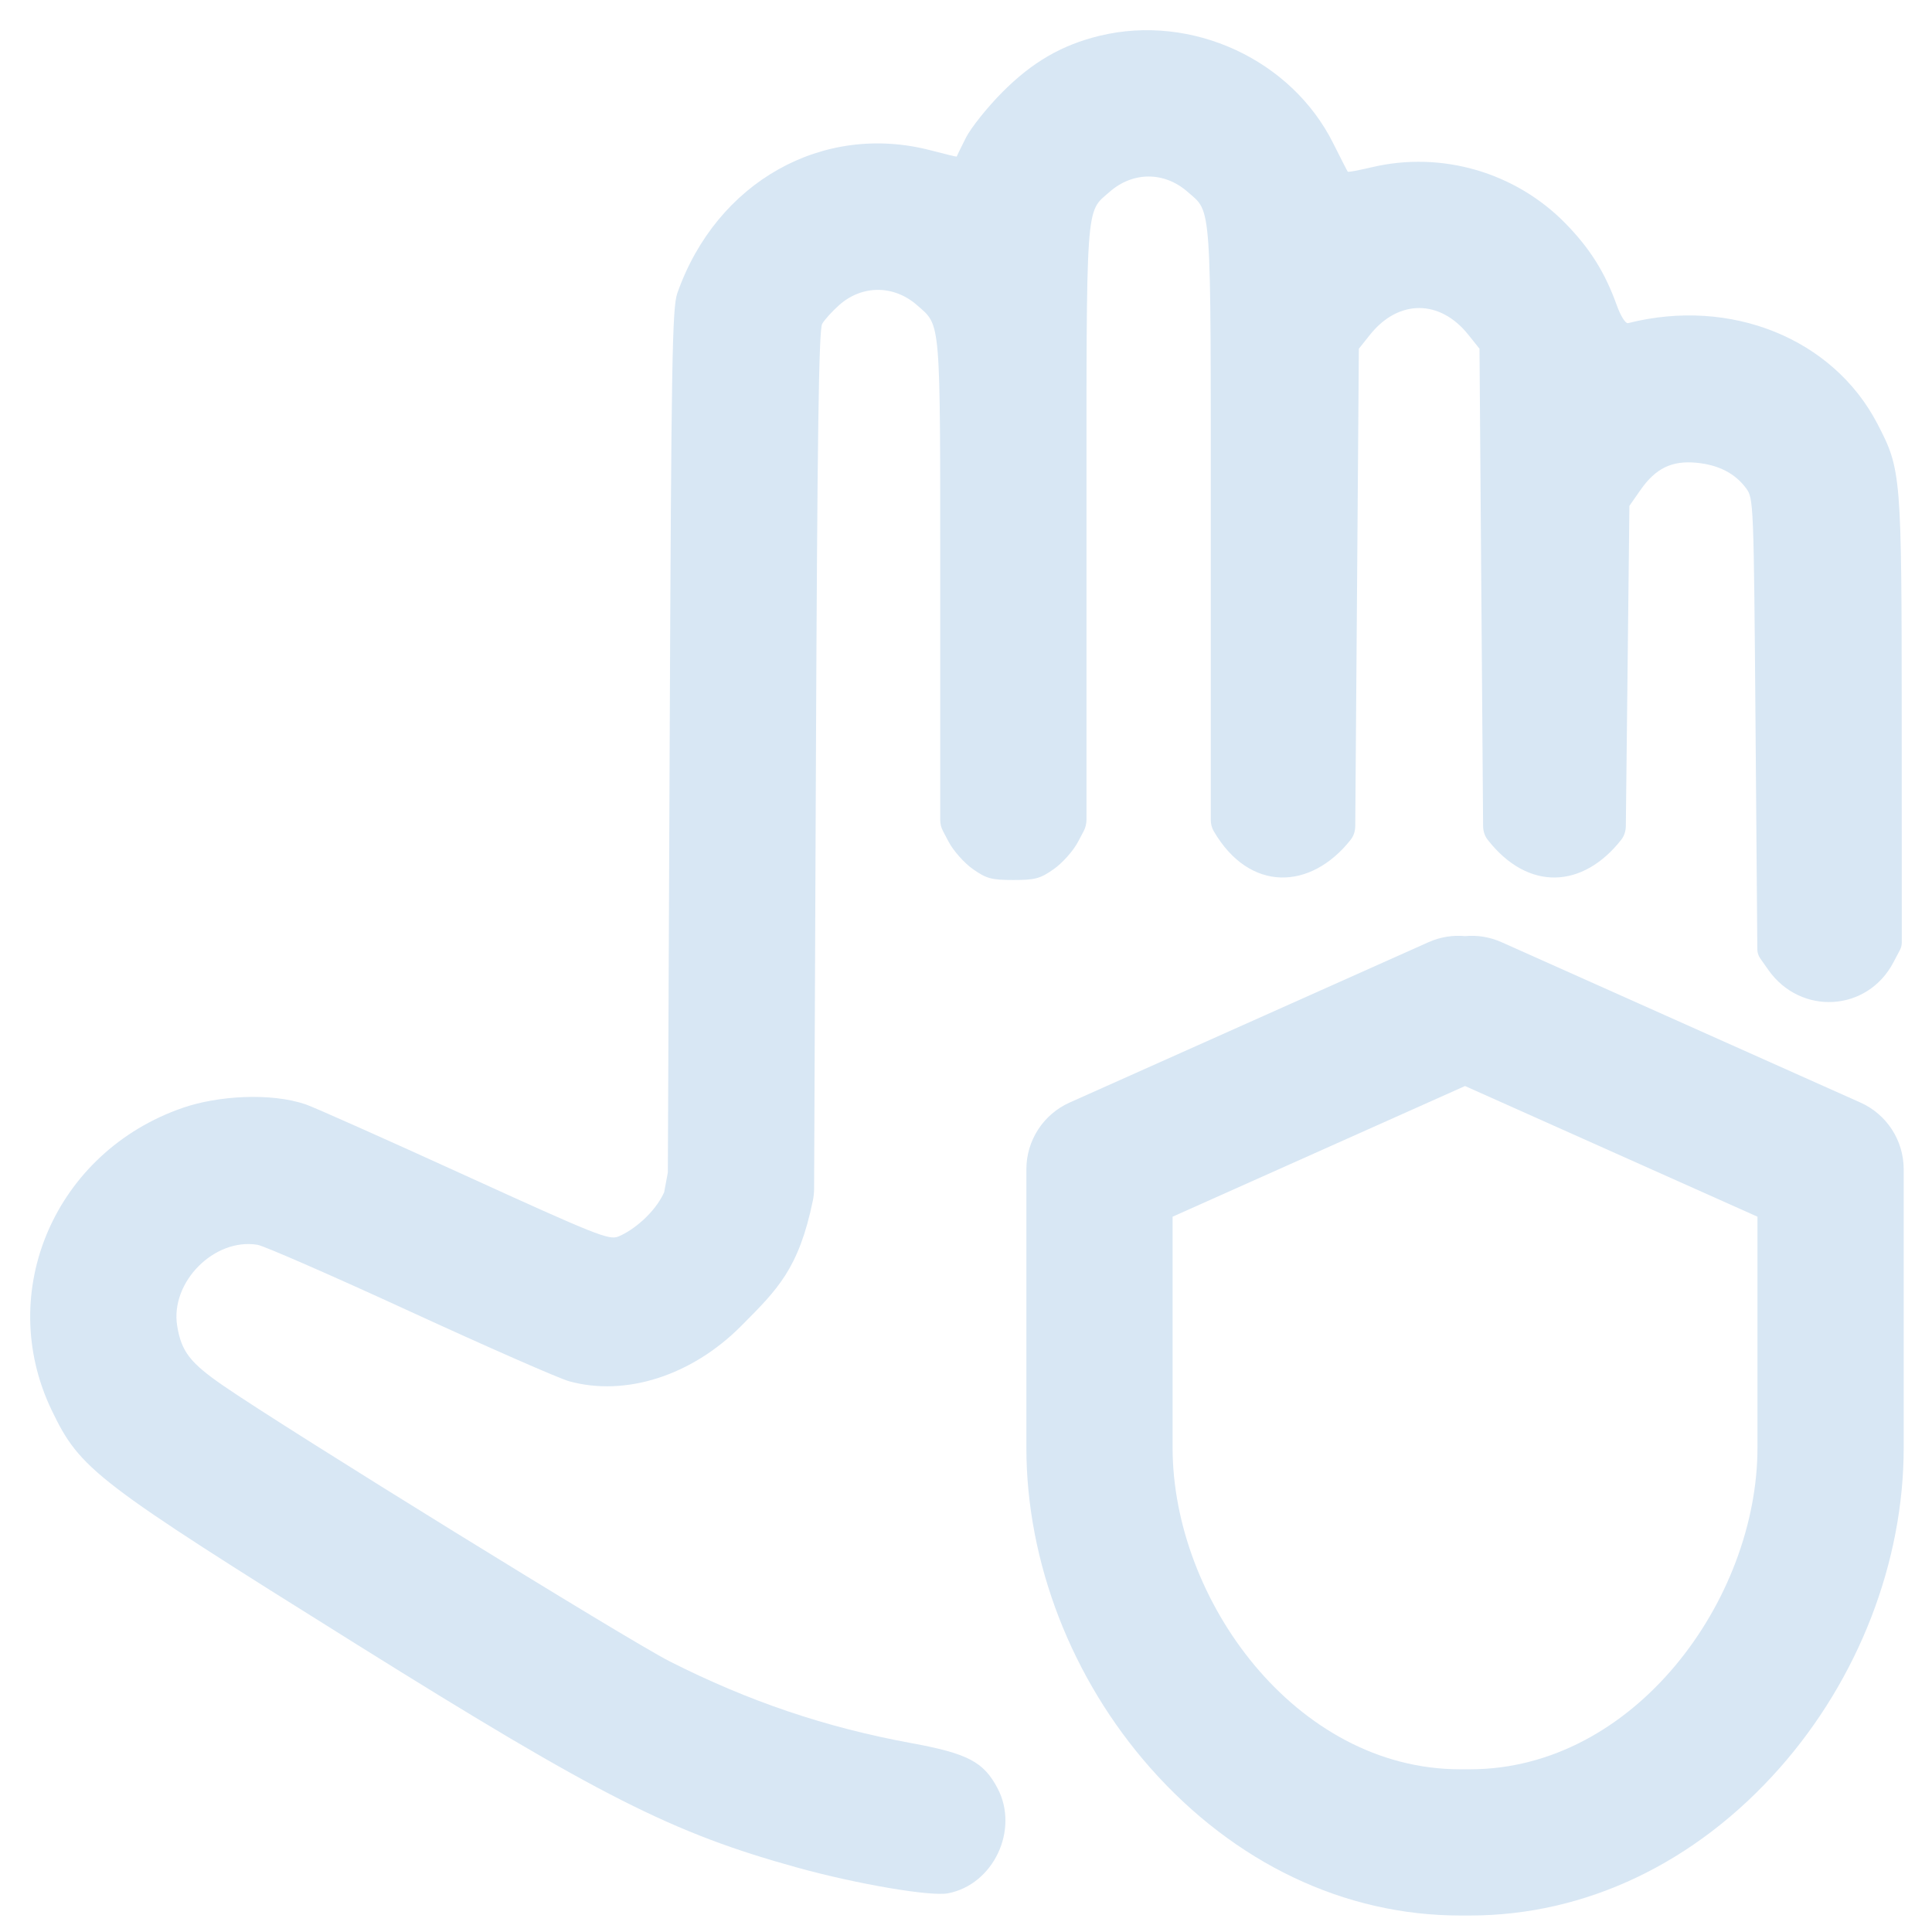 <svg width="239" height="239" viewBox="0 0 239 239" fill="none" xmlns="http://www.w3.org/2000/svg">
<path fill-rule="evenodd" clip-rule="evenodd" d="M136.031 4.427C131.36 5.557 127.7 7.678 124 11.398C122.134 13.274 120.099 15.822 119.477 17.059C118.855 18.297 118.346 19.339 118.346 19.374C118.346 19.41 116.922 19.066 115.18 18.609C101.79 15.097 88.624 22.505 83.788 36.27C83.157 38.067 83.046 44.571 82.844 91.675L82.616 145.045L82.156 147.508C80.96 150.106 78.306 152.216 76.5 152.964C75.355 153.439 73.787 152.813 57.45 145.363C47.659 140.897 38.834 136.966 37.839 136.625C33.472 135.133 26.934 135.555 22.631 137.038C6.832 142.484 -0.667 159.791 6.407 174.482C9.934 181.806 11.709 183.168 44.171 203.451C74.281 222.264 83.16 226.759 98.672 231.044C106.028 233.076 115.129 234.627 117.275 234.214C122.91 233.131 126.108 226.343 123.4 221.213C121.672 217.94 119.7 216.911 112.693 215.626C102.128 213.688 92.602 210.463 82.842 205.521C77.758 202.946 35.372 176.768 27.573 171.385C23.51 168.581 22.43 167.176 21.918 164.019C21.042 158.623 26.497 153.113 31.848 153.987C32.655 154.119 41.152 157.831 50.73 162.237C60.307 166.642 69.16 170.527 70.404 170.87C77.395 172.797 85.565 170.178 91.662 164.055C96.156 159.541 98.813 156.986 100.562 148.491C100.661 148.006 100.708 147.51 100.71 147.014L100.933 94.389C101.106 53.768 101.29 40.791 101.708 40.064C102.009 39.538 102.971 38.48 103.846 37.711C106.677 35.226 110.587 35.244 113.448 37.756C116.419 40.364 116.311 39.066 116.311 72.142V101.418C116.311 101.906 116.43 102.387 116.658 102.819L117.364 104.155C117.942 105.252 119.283 106.759 120.342 107.505C122.028 108.693 122.655 108.862 125.357 108.862C128.058 108.862 128.686 108.693 130.371 107.505C131.431 106.759 132.772 105.252 133.35 104.155L134.056 102.819C134.283 102.387 134.403 101.906 134.403 101.418V65.131C134.403 24.361 134.264 26.37 137.266 23.735C140.146 21.205 144.037 21.205 146.917 23.735C149.919 26.37 149.78 24.361 149.78 65.131V101.418C149.78 101.907 149.896 102.392 150.142 102.814C154.567 110.418 162.137 110.145 167.084 103.885C167.463 103.406 167.648 102.804 167.653 102.194L167.872 73.135L168.098 43.138L169.487 41.4C172.997 37.009 178.124 37.009 181.634 41.4L183.023 43.138L183.249 73.135L183.469 102.194C183.473 102.804 183.659 103.405 184.036 103.886C189.079 110.334 195.846 109.881 200.557 103.882C200.932 103.405 201.118 102.808 201.125 102.2L201.341 82.856L201.567 62.579L202.935 60.619C204.811 57.932 206.8 56.96 209.84 57.243C212.573 57.498 214.617 58.543 215.993 60.387C216.931 61.645 216.948 62.08 217.171 89.86L217.392 117.432C217.395 117.839 217.523 118.235 217.757 118.568L218.754 119.983C222.751 125.657 230.992 125.176 234.21 119.081L235.031 117.526C235.183 117.238 235.262 116.917 235.262 116.591L235.255 89.456C235.246 58.615 235.206 58.13 232.251 52.436C226.769 41.876 214.1 36.757 201.403 39.974C201.089 40.054 200.485 39.099 200.008 37.769C198.55 33.703 196.686 30.73 193.652 27.632C187.458 21.308 178.328 18.656 169.728 20.683C168.138 21.058 166.788 21.309 166.729 21.242C166.67 21.174 165.859 19.592 164.927 17.727C159.744 7.347 147.414 1.672 136.031 4.427Z" fill="#D8E7F4"/>
<path d="M230.144 136.391L185.752 116.555C184.282 115.898 182.73 115.665 181.234 115.804C179.738 115.666 178.186 115.898 176.715 116.555L132.323 136.391C129.066 137.846 126.969 141.08 126.969 144.648V179.089C126.969 193.234 132.557 207.672 142.301 218.701C152.705 230.476 166.315 236.96 180.623 236.96H181.844C196.153 236.96 209.762 230.476 220.166 218.701C229.91 207.672 235.499 193.234 235.499 179.089V144.648C235.499 141.081 233.402 137.846 230.144 136.391ZM217.41 150.513V179.089C217.41 197.869 202.2 218.872 181.843 218.872H180.623C160.267 218.872 145.057 197.868 145.057 179.089V150.513L181.233 134.348L217.41 150.513H217.41V150.513Z" fill="#D8E7F4"/>
</svg>
